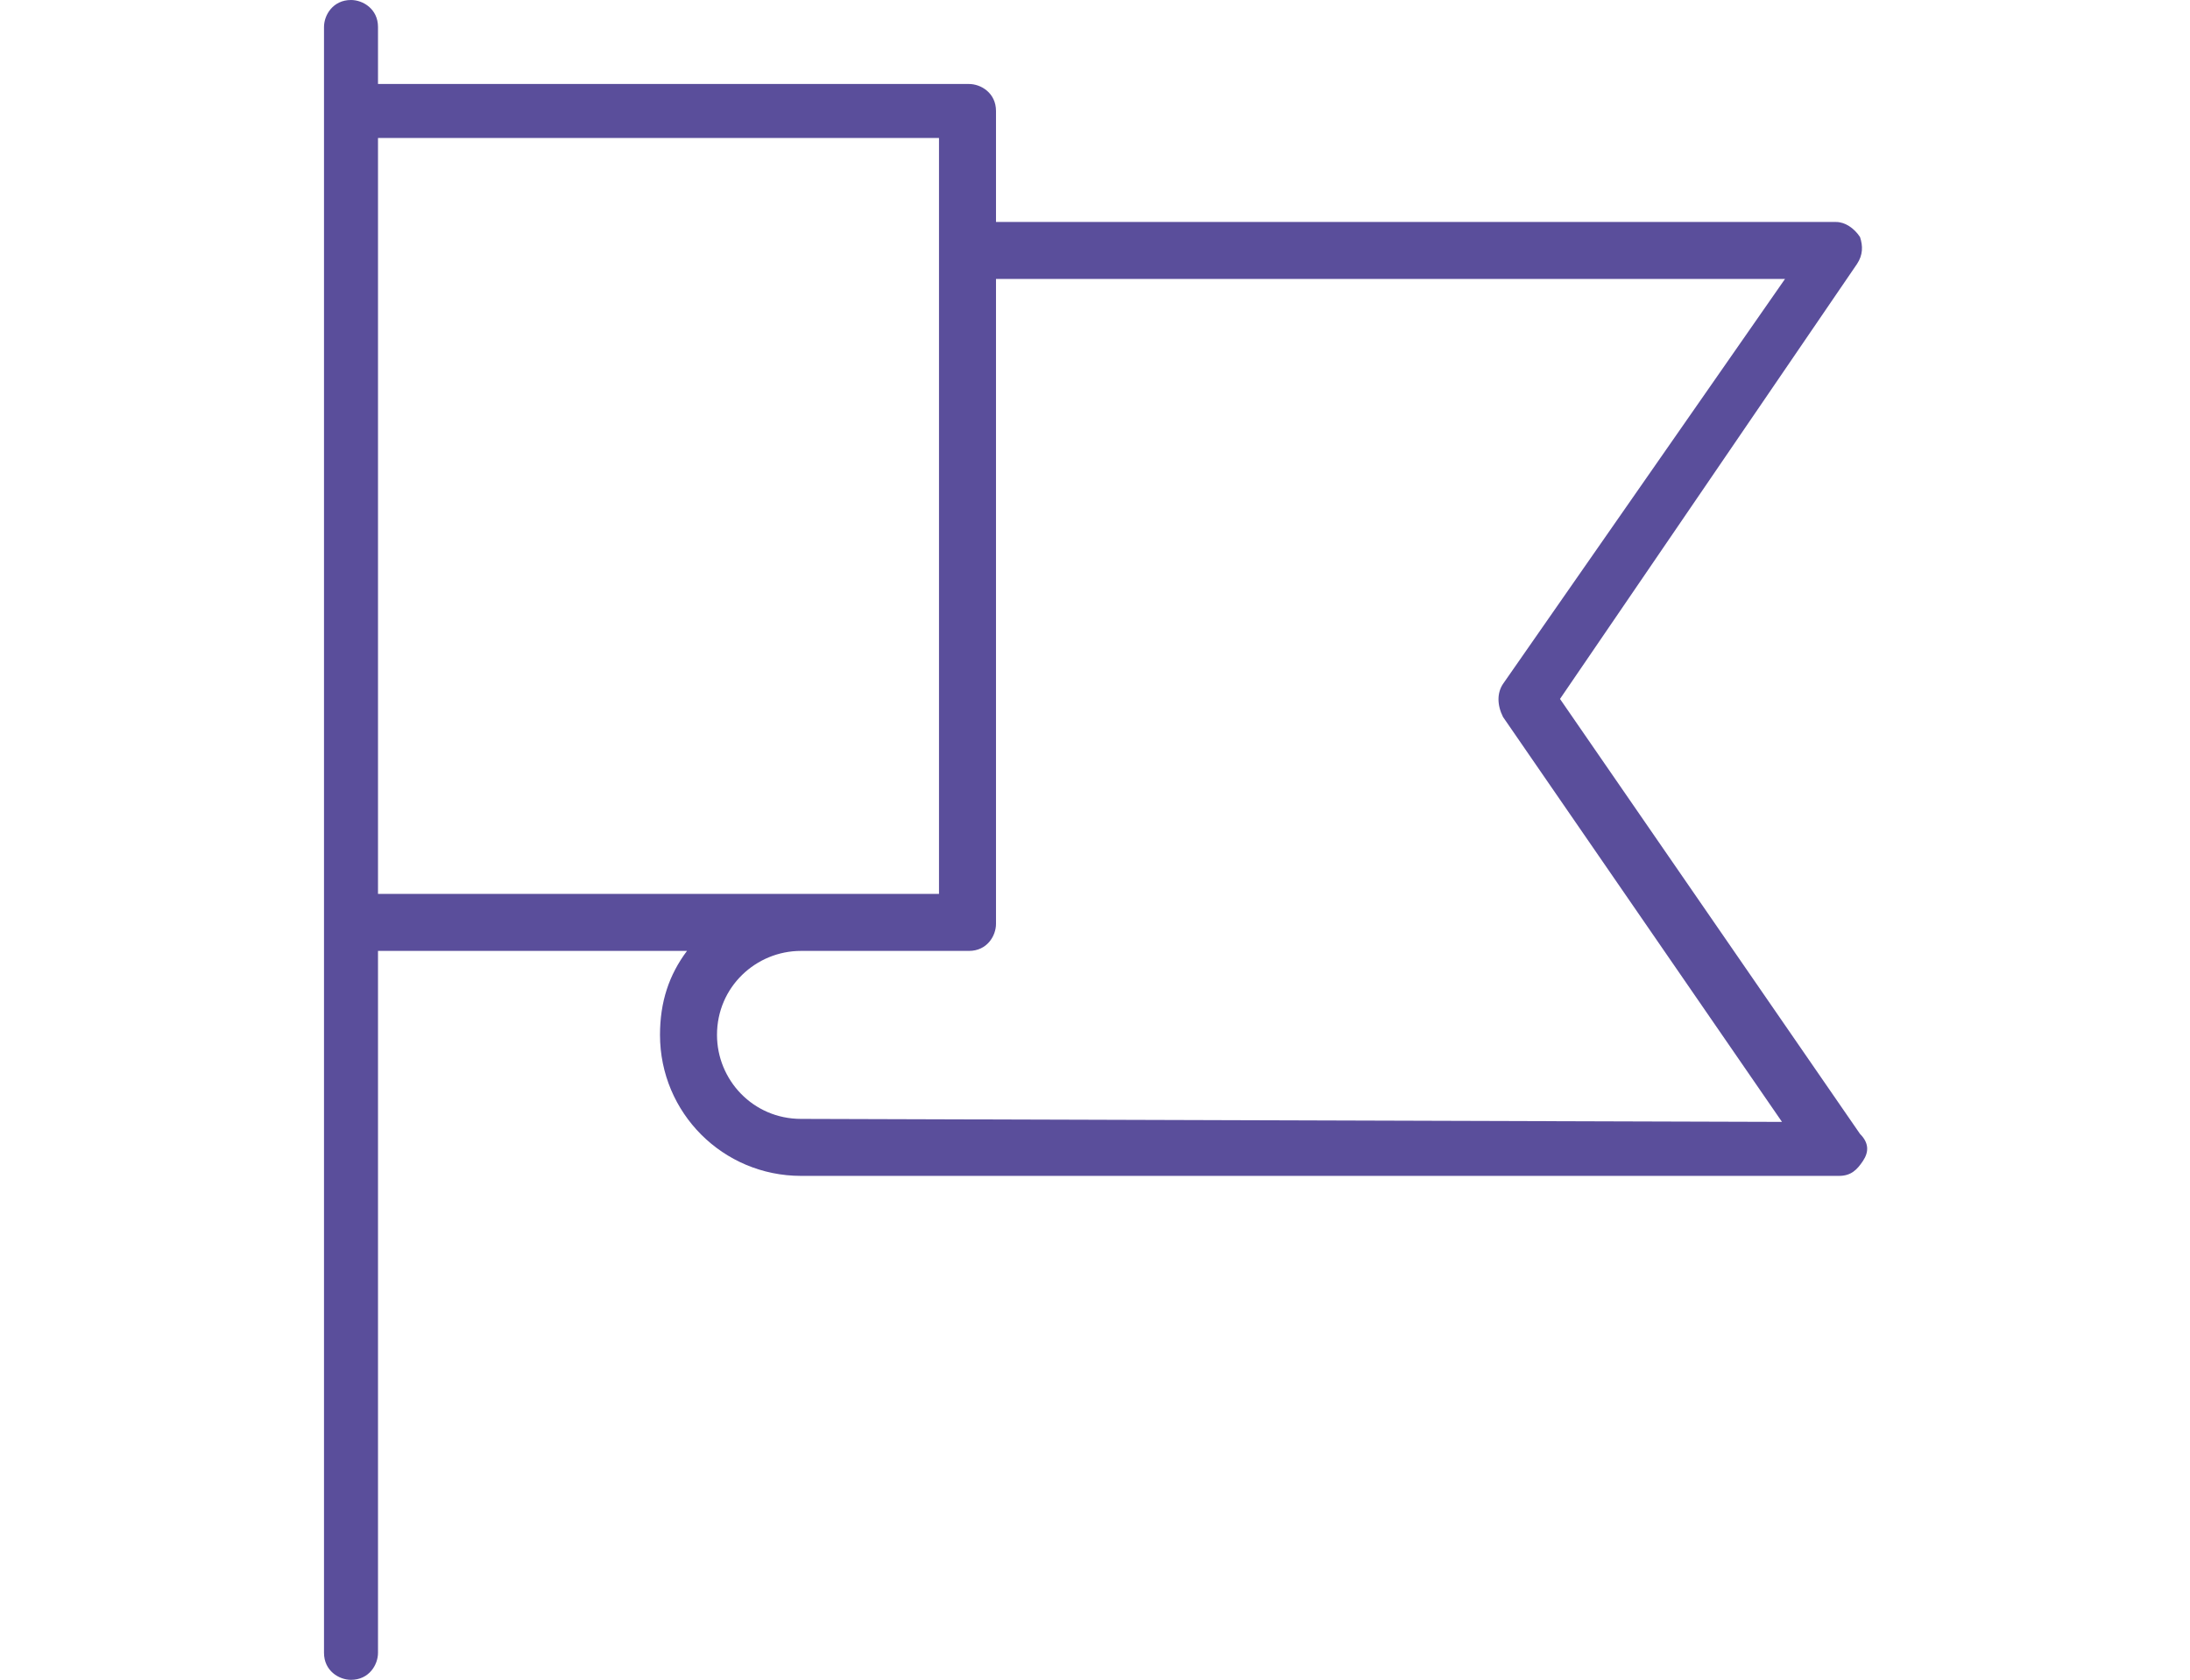 
<!DOCTYPE svg PUBLIC "-//W3C//DTD SVG 1.1//EN" "http://www.w3.org/Graphics/SVG/1.1/DTD/svg11.dtd">
<svg version="1.1" id="Livello_1" xmlns="http://www.w3.org/2000/svg" xmlns:xlink="http://www.w3.org/1999/xlink" x="0px" y="0px"
	 viewBox="0 0 73 56" width="73" height="56"  enable-background="new 0 0 73 56" xml:space="preserve">
<path fill="#5A4E9B" d="M52,23.3l9.9-14.5c0.2-0.3,0.2-0.6,0.1-0.9c-0.2-0.3-0.5-0.5-0.8-0.5h-28V3.7c0-0.6-0.5-0.9-0.9-0.9H12.6
	V0.9c0-0.6-0.5-0.9-0.9-0.9c-0.6,0-0.9,0.5-0.9,0.9v54.2c0,0.6,0.5,0.9,0.9,0.9c0.6,0,0.9-0.5,0.9-0.9V31.7h10.3
	c-0.6,0.8-0.9,1.7-0.9,2.8c0,2.6,2.1,4.7,4.7,4.7h34.6c0.4,0,0.6-0.2,0.8-0.5c0.2-0.3,0.2-0.6-0.1-0.9L52,23.3z M12.6,4.6h18.7v25.2
	H12.6V4.6z M26.7,37.3c-1.6,0-2.8-1.3-2.8-2.8c0-1.6,1.3-2.8,2.8-2.8h5.6c0.6,0,0.9-0.5,0.9-0.9V9.3h26.3l-9.4,13.5
	c-0.2,0.3-0.2,0.7,0,1.1l9.3,13.5L26.7,37.3L26.7,37.3z"/>
</svg>
